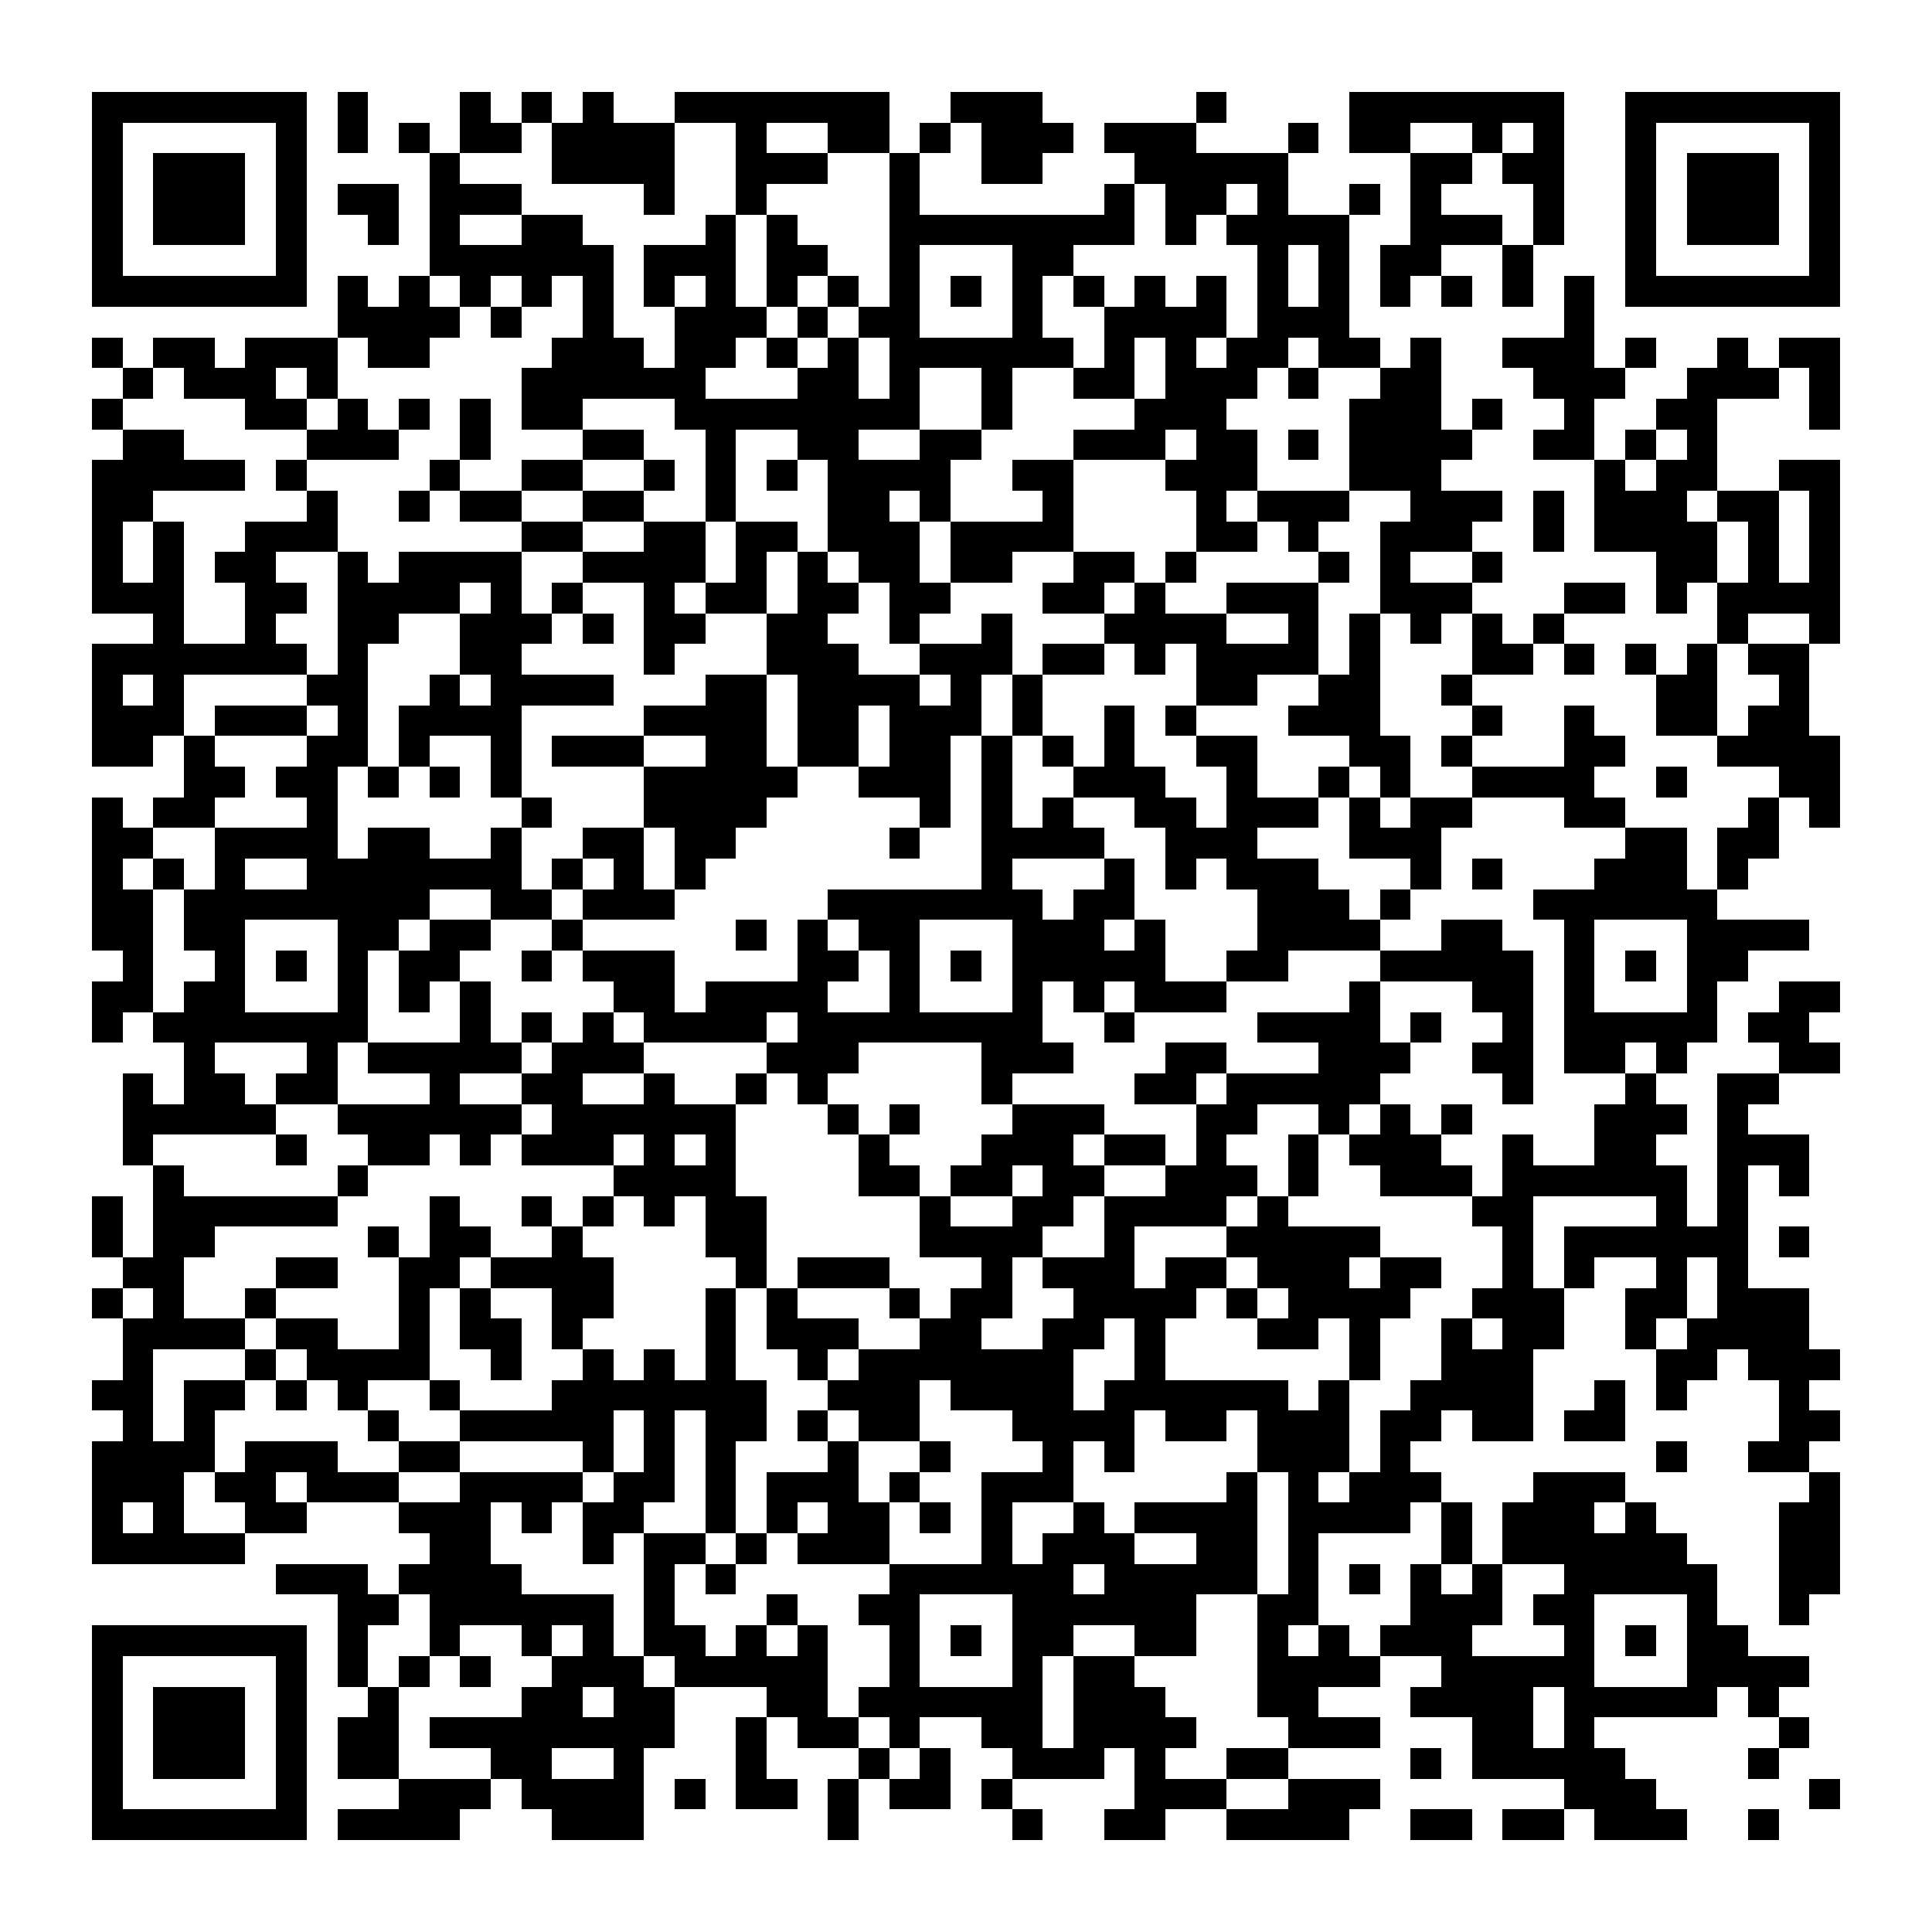 <?xml version="1.0" encoding="UTF-8"?><svg xmlns="http://www.w3.org/2000/svg" width="256" height="256" viewBox="0 0 63 63" shape-rendering="crispEdges"><rect x="0" y="0" width="63" height="63" fill="#ffffff" /><rect x="3" y="3" width="7" height="1" fill="#000000" /><rect x="11" y="3" width="1" height="1" fill="#000000" /><rect x="15" y="3" width="1" height="1" fill="#000000" /><rect x="17" y="3" width="1" height="1" fill="#000000" /><rect x="19" y="3" width="1" height="1" fill="#000000" /><rect x="22" y="3" width="7" height="1" fill="#000000" /><rect x="31" y="3" width="3" height="1" fill="#000000" /><rect x="39" y="3" width="1" height="1" fill="#000000" /><rect x="44" y="3" width="7" height="1" fill="#000000" /><rect x="53" y="3" width="7" height="1" fill="#000000" /><rect x="3" y="4" width="1" height="1" fill="#000000" /><rect x="9" y="4" width="1" height="1" fill="#000000" /><rect x="11" y="4" width="1" height="1" fill="#000000" /><rect x="13" y="4" width="1" height="1" fill="#000000" /><rect x="15" y="4" width="2" height="1" fill="#000000" /><rect x="18" y="4" width="4" height="1" fill="#000000" /><rect x="24" y="4" width="1" height="1" fill="#000000" /><rect x="27" y="4" width="2" height="1" fill="#000000" /><rect x="30" y="4" width="1" height="1" fill="#000000" /><rect x="32" y="4" width="3" height="1" fill="#000000" /><rect x="36" y="4" width="3" height="1" fill="#000000" /><rect x="42" y="4" width="1" height="1" fill="#000000" /><rect x="44" y="4" width="2" height="1" fill="#000000" /><rect x="48" y="4" width="1" height="1" fill="#000000" /><rect x="50" y="4" width="1" height="1" fill="#000000" /><rect x="53" y="4" width="1" height="1" fill="#000000" /><rect x="59" y="4" width="1" height="1" fill="#000000" /><rect x="3" y="5" width="1" height="1" fill="#000000" /><rect x="5" y="5" width="3" height="1" fill="#000000" /><rect x="9" y="5" width="1" height="1" fill="#000000" /><rect x="14" y="5" width="1" height="1" fill="#000000" /><rect x="18" y="5" width="4" height="1" fill="#000000" /><rect x="24" y="5" width="3" height="1" fill="#000000" /><rect x="29" y="5" width="1" height="1" fill="#000000" /><rect x="32" y="5" width="2" height="1" fill="#000000" /><rect x="37" y="5" width="5" height="1" fill="#000000" /><rect x="46" y="5" width="2" height="1" fill="#000000" /><rect x="49" y="5" width="2" height="1" fill="#000000" /><rect x="53" y="5" width="1" height="1" fill="#000000" /><rect x="55" y="5" width="3" height="1" fill="#000000" /><rect x="59" y="5" width="1" height="1" fill="#000000" /><rect x="3" y="6" width="1" height="1" fill="#000000" /><rect x="5" y="6" width="3" height="1" fill="#000000" /><rect x="9" y="6" width="1" height="1" fill="#000000" /><rect x="11" y="6" width="2" height="1" fill="#000000" /><rect x="14" y="6" width="3" height="1" fill="#000000" /><rect x="21" y="6" width="1" height="1" fill="#000000" /><rect x="24" y="6" width="1" height="1" fill="#000000" /><rect x="29" y="6" width="1" height="1" fill="#000000" /><rect x="36" y="6" width="1" height="1" fill="#000000" /><rect x="38" y="6" width="2" height="1" fill="#000000" /><rect x="41" y="6" width="1" height="1" fill="#000000" /><rect x="44" y="6" width="1" height="1" fill="#000000" /><rect x="46" y="6" width="1" height="1" fill="#000000" /><rect x="50" y="6" width="1" height="1" fill="#000000" /><rect x="53" y="6" width="1" height="1" fill="#000000" /><rect x="55" y="6" width="3" height="1" fill="#000000" /><rect x="59" y="6" width="1" height="1" fill="#000000" /><rect x="3" y="7" width="1" height="1" fill="#000000" /><rect x="5" y="7" width="3" height="1" fill="#000000" /><rect x="9" y="7" width="1" height="1" fill="#000000" /><rect x="12" y="7" width="1" height="1" fill="#000000" /><rect x="14" y="7" width="1" height="1" fill="#000000" /><rect x="17" y="7" width="2" height="1" fill="#000000" /><rect x="23" y="7" width="1" height="1" fill="#000000" /><rect x="25" y="7" width="1" height="1" fill="#000000" /><rect x="29" y="7" width="8" height="1" fill="#000000" /><rect x="38" y="7" width="1" height="1" fill="#000000" /><rect x="40" y="7" width="4" height="1" fill="#000000" /><rect x="46" y="7" width="3" height="1" fill="#000000" /><rect x="50" y="7" width="1" height="1" fill="#000000" /><rect x="53" y="7" width="1" height="1" fill="#000000" /><rect x="55" y="7" width="3" height="1" fill="#000000" /><rect x="59" y="7" width="1" height="1" fill="#000000" /><rect x="3" y="8" width="1" height="1" fill="#000000" /><rect x="9" y="8" width="1" height="1" fill="#000000" /><rect x="14" y="8" width="6" height="1" fill="#000000" /><rect x="21" y="8" width="3" height="1" fill="#000000" /><rect x="25" y="8" width="2" height="1" fill="#000000" /><rect x="29" y="8" width="1" height="1" fill="#000000" /><rect x="33" y="8" width="2" height="1" fill="#000000" /><rect x="41" y="8" width="1" height="1" fill="#000000" /><rect x="43" y="8" width="1" height="1" fill="#000000" /><rect x="45" y="8" width="2" height="1" fill="#000000" /><rect x="49" y="8" width="1" height="1" fill="#000000" /><rect x="53" y="8" width="1" height="1" fill="#000000" /><rect x="59" y="8" width="1" height="1" fill="#000000" /><rect x="3" y="9" width="7" height="1" fill="#000000" /><rect x="11" y="9" width="1" height="1" fill="#000000" /><rect x="13" y="9" width="1" height="1" fill="#000000" /><rect x="15" y="9" width="1" height="1" fill="#000000" /><rect x="17" y="9" width="1" height="1" fill="#000000" /><rect x="19" y="9" width="1" height="1" fill="#000000" /><rect x="21" y="9" width="1" height="1" fill="#000000" /><rect x="23" y="9" width="1" height="1" fill="#000000" /><rect x="25" y="9" width="1" height="1" fill="#000000" /><rect x="27" y="9" width="1" height="1" fill="#000000" /><rect x="29" y="9" width="1" height="1" fill="#000000" /><rect x="31" y="9" width="1" height="1" fill="#000000" /><rect x="33" y="9" width="1" height="1" fill="#000000" /><rect x="35" y="9" width="1" height="1" fill="#000000" /><rect x="37" y="9" width="1" height="1" fill="#000000" /><rect x="39" y="9" width="1" height="1" fill="#000000" /><rect x="41" y="9" width="1" height="1" fill="#000000" /><rect x="43" y="9" width="1" height="1" fill="#000000" /><rect x="45" y="9" width="1" height="1" fill="#000000" /><rect x="47" y="9" width="1" height="1" fill="#000000" /><rect x="49" y="9" width="1" height="1" fill="#000000" /><rect x="51" y="9" width="1" height="1" fill="#000000" /><rect x="53" y="9" width="7" height="1" fill="#000000" /><rect x="11" y="10" width="4" height="1" fill="#000000" /><rect x="16" y="10" width="1" height="1" fill="#000000" /><rect x="19" y="10" width="1" height="1" fill="#000000" /><rect x="22" y="10" width="3" height="1" fill="#000000" /><rect x="26" y="10" width="1" height="1" fill="#000000" /><rect x="28" y="10" width="2" height="1" fill="#000000" /><rect x="33" y="10" width="1" height="1" fill="#000000" /><rect x="36" y="10" width="4" height="1" fill="#000000" /><rect x="41" y="10" width="3" height="1" fill="#000000" /><rect x="51" y="10" width="1" height="1" fill="#000000" /><rect x="3" y="11" width="1" height="1" fill="#000000" /><rect x="5" y="11" width="2" height="1" fill="#000000" /><rect x="8" y="11" width="3" height="1" fill="#000000" /><rect x="12" y="11" width="2" height="1" fill="#000000" /><rect x="18" y="11" width="3" height="1" fill="#000000" /><rect x="22" y="11" width="2" height="1" fill="#000000" /><rect x="25" y="11" width="1" height="1" fill="#000000" /><rect x="27" y="11" width="1" height="1" fill="#000000" /><rect x="29" y="11" width="6" height="1" fill="#000000" /><rect x="36" y="11" width="1" height="1" fill="#000000" /><rect x="38" y="11" width="1" height="1" fill="#000000" /><rect x="40" y="11" width="2" height="1" fill="#000000" /><rect x="43" y="11" width="2" height="1" fill="#000000" /><rect x="46" y="11" width="1" height="1" fill="#000000" /><rect x="49" y="11" width="3" height="1" fill="#000000" /><rect x="53" y="11" width="1" height="1" fill="#000000" /><rect x="56" y="11" width="1" height="1" fill="#000000" /><rect x="58" y="11" width="2" height="1" fill="#000000" /><rect x="4" y="12" width="1" height="1" fill="#000000" /><rect x="6" y="12" width="3" height="1" fill="#000000" /><rect x="10" y="12" width="1" height="1" fill="#000000" /><rect x="17" y="12" width="6" height="1" fill="#000000" /><rect x="26" y="12" width="2" height="1" fill="#000000" /><rect x="29" y="12" width="1" height="1" fill="#000000" /><rect x="32" y="12" width="1" height="1" fill="#000000" /><rect x="35" y="12" width="2" height="1" fill="#000000" /><rect x="38" y="12" width="3" height="1" fill="#000000" /><rect x="42" y="12" width="1" height="1" fill="#000000" /><rect x="45" y="12" width="2" height="1" fill="#000000" /><rect x="50" y="12" width="3" height="1" fill="#000000" /><rect x="55" y="12" width="3" height="1" fill="#000000" /><rect x="59" y="12" width="1" height="1" fill="#000000" /><rect x="3" y="13" width="1" height="1" fill="#000000" /><rect x="8" y="13" width="2" height="1" fill="#000000" /><rect x="11" y="13" width="1" height="1" fill="#000000" /><rect x="13" y="13" width="1" height="1" fill="#000000" /><rect x="15" y="13" width="1" height="1" fill="#000000" /><rect x="17" y="13" width="2" height="1" fill="#000000" /><rect x="22" y="13" width="8" height="1" fill="#000000" /><rect x="32" y="13" width="1" height="1" fill="#000000" /><rect x="37" y="13" width="3" height="1" fill="#000000" /><rect x="44" y="13" width="3" height="1" fill="#000000" /><rect x="48" y="13" width="1" height="1" fill="#000000" /><rect x="51" y="13" width="1" height="1" fill="#000000" /><rect x="54" y="13" width="2" height="1" fill="#000000" /><rect x="59" y="13" width="1" height="1" fill="#000000" /><rect x="4" y="14" width="2" height="1" fill="#000000" /><rect x="10" y="14" width="3" height="1" fill="#000000" /><rect x="15" y="14" width="1" height="1" fill="#000000" /><rect x="19" y="14" width="2" height="1" fill="#000000" /><rect x="23" y="14" width="1" height="1" fill="#000000" /><rect x="26" y="14" width="2" height="1" fill="#000000" /><rect x="30" y="14" width="2" height="1" fill="#000000" /><rect x="35" y="14" width="3" height="1" fill="#000000" /><rect x="39" y="14" width="2" height="1" fill="#000000" /><rect x="42" y="14" width="1" height="1" fill="#000000" /><rect x="44" y="14" width="4" height="1" fill="#000000" /><rect x="50" y="14" width="2" height="1" fill="#000000" /><rect x="53" y="14" width="1" height="1" fill="#000000" /><rect x="55" y="14" width="1" height="1" fill="#000000" /><rect x="3" y="15" width="5" height="1" fill="#000000" /><rect x="9" y="15" width="1" height="1" fill="#000000" /><rect x="14" y="15" width="1" height="1" fill="#000000" /><rect x="17" y="15" width="2" height="1" fill="#000000" /><rect x="21" y="15" width="1" height="1" fill="#000000" /><rect x="23" y="15" width="1" height="1" fill="#000000" /><rect x="25" y="15" width="1" height="1" fill="#000000" /><rect x="27" y="15" width="4" height="1" fill="#000000" /><rect x="33" y="15" width="2" height="1" fill="#000000" /><rect x="38" y="15" width="3" height="1" fill="#000000" /><rect x="44" y="15" width="3" height="1" fill="#000000" /><rect x="52" y="15" width="1" height="1" fill="#000000" /><rect x="54" y="15" width="2" height="1" fill="#000000" /><rect x="58" y="15" width="2" height="1" fill="#000000" /><rect x="3" y="16" width="2" height="1" fill="#000000" /><rect x="10" y="16" width="1" height="1" fill="#000000" /><rect x="13" y="16" width="1" height="1" fill="#000000" /><rect x="15" y="16" width="2" height="1" fill="#000000" /><rect x="19" y="16" width="2" height="1" fill="#000000" /><rect x="23" y="16" width="1" height="1" fill="#000000" /><rect x="27" y="16" width="2" height="1" fill="#000000" /><rect x="30" y="16" width="1" height="1" fill="#000000" /><rect x="34" y="16" width="1" height="1" fill="#000000" /><rect x="39" y="16" width="1" height="1" fill="#000000" /><rect x="41" y="16" width="3" height="1" fill="#000000" /><rect x="46" y="16" width="3" height="1" fill="#000000" /><rect x="50" y="16" width="1" height="1" fill="#000000" /><rect x="52" y="16" width="3" height="1" fill="#000000" /><rect x="56" y="16" width="2" height="1" fill="#000000" /><rect x="59" y="16" width="1" height="1" fill="#000000" /><rect x="3" y="17" width="1" height="1" fill="#000000" /><rect x="5" y="17" width="1" height="1" fill="#000000" /><rect x="8" y="17" width="3" height="1" fill="#000000" /><rect x="17" y="17" width="2" height="1" fill="#000000" /><rect x="21" y="17" width="2" height="1" fill="#000000" /><rect x="24" y="17" width="2" height="1" fill="#000000" /><rect x="27" y="17" width="3" height="1" fill="#000000" /><rect x="31" y="17" width="4" height="1" fill="#000000" /><rect x="39" y="17" width="2" height="1" fill="#000000" /><rect x="42" y="17" width="1" height="1" fill="#000000" /><rect x="45" y="17" width="3" height="1" fill="#000000" /><rect x="50" y="17" width="1" height="1" fill="#000000" /><rect x="52" y="17" width="4" height="1" fill="#000000" /><rect x="57" y="17" width="1" height="1" fill="#000000" /><rect x="59" y="17" width="1" height="1" fill="#000000" /><rect x="3" y="18" width="1" height="1" fill="#000000" /><rect x="5" y="18" width="1" height="1" fill="#000000" /><rect x="7" y="18" width="2" height="1" fill="#000000" /><rect x="11" y="18" width="1" height="1" fill="#000000" /><rect x="13" y="18" width="4" height="1" fill="#000000" /><rect x="19" y="18" width="4" height="1" fill="#000000" /><rect x="24" y="18" width="1" height="1" fill="#000000" /><rect x="26" y="18" width="1" height="1" fill="#000000" /><rect x="28" y="18" width="2" height="1" fill="#000000" /><rect x="31" y="18" width="2" height="1" fill="#000000" /><rect x="35" y="18" width="2" height="1" fill="#000000" /><rect x="38" y="18" width="1" height="1" fill="#000000" /><rect x="43" y="18" width="1" height="1" fill="#000000" /><rect x="45" y="18" width="1" height="1" fill="#000000" /><rect x="48" y="18" width="1" height="1" fill="#000000" /><rect x="54" y="18" width="2" height="1" fill="#000000" /><rect x="57" y="18" width="1" height="1" fill="#000000" /><rect x="59" y="18" width="1" height="1" fill="#000000" /><rect x="3" y="19" width="3" height="1" fill="#000000" /><rect x="8" y="19" width="2" height="1" fill="#000000" /><rect x="11" y="19" width="4" height="1" fill="#000000" /><rect x="16" y="19" width="1" height="1" fill="#000000" /><rect x="18" y="19" width="1" height="1" fill="#000000" /><rect x="21" y="19" width="1" height="1" fill="#000000" /><rect x="23" y="19" width="2" height="1" fill="#000000" /><rect x="26" y="19" width="2" height="1" fill="#000000" /><rect x="29" y="19" width="2" height="1" fill="#000000" /><rect x="34" y="19" width="2" height="1" fill="#000000" /><rect x="37" y="19" width="1" height="1" fill="#000000" /><rect x="40" y="19" width="3" height="1" fill="#000000" /><rect x="45" y="19" width="3" height="1" fill="#000000" /><rect x="51" y="19" width="2" height="1" fill="#000000" /><rect x="54" y="19" width="1" height="1" fill="#000000" /><rect x="56" y="19" width="4" height="1" fill="#000000" /><rect x="5" y="20" width="1" height="1" fill="#000000" /><rect x="8" y="20" width="1" height="1" fill="#000000" /><rect x="11" y="20" width="2" height="1" fill="#000000" /><rect x="15" y="20" width="3" height="1" fill="#000000" /><rect x="19" y="20" width="1" height="1" fill="#000000" /><rect x="21" y="20" width="2" height="1" fill="#000000" /><rect x="25" y="20" width="2" height="1" fill="#000000" /><rect x="29" y="20" width="1" height="1" fill="#000000" /><rect x="32" y="20" width="1" height="1" fill="#000000" /><rect x="36" y="20" width="4" height="1" fill="#000000" /><rect x="42" y="20" width="1" height="1" fill="#000000" /><rect x="44" y="20" width="1" height="1" fill="#000000" /><rect x="46" y="20" width="1" height="1" fill="#000000" /><rect x="48" y="20" width="1" height="1" fill="#000000" /><rect x="50" y="20" width="1" height="1" fill="#000000" /><rect x="56" y="20" width="1" height="1" fill="#000000" /><rect x="59" y="20" width="1" height="1" fill="#000000" /><rect x="3" y="21" width="7" height="1" fill="#000000" /><rect x="11" y="21" width="1" height="1" fill="#000000" /><rect x="15" y="21" width="2" height="1" fill="#000000" /><rect x="21" y="21" width="1" height="1" fill="#000000" /><rect x="25" y="21" width="3" height="1" fill="#000000" /><rect x="30" y="21" width="3" height="1" fill="#000000" /><rect x="34" y="21" width="2" height="1" fill="#000000" /><rect x="37" y="21" width="1" height="1" fill="#000000" /><rect x="39" y="21" width="4" height="1" fill="#000000" /><rect x="44" y="21" width="1" height="1" fill="#000000" /><rect x="48" y="21" width="2" height="1" fill="#000000" /><rect x="51" y="21" width="1" height="1" fill="#000000" /><rect x="53" y="21" width="1" height="1" fill="#000000" /><rect x="55" y="21" width="1" height="1" fill="#000000" /><rect x="57" y="21" width="2" height="1" fill="#000000" /><rect x="3" y="22" width="1" height="1" fill="#000000" /><rect x="5" y="22" width="1" height="1" fill="#000000" /><rect x="10" y="22" width="2" height="1" fill="#000000" /><rect x="14" y="22" width="1" height="1" fill="#000000" /><rect x="16" y="22" width="4" height="1" fill="#000000" /><rect x="23" y="22" width="2" height="1" fill="#000000" /><rect x="26" y="22" width="4" height="1" fill="#000000" /><rect x="31" y="22" width="1" height="1" fill="#000000" /><rect x="33" y="22" width="1" height="1" fill="#000000" /><rect x="39" y="22" width="2" height="1" fill="#000000" /><rect x="43" y="22" width="2" height="1" fill="#000000" /><rect x="47" y="22" width="1" height="1" fill="#000000" /><rect x="54" y="22" width="2" height="1" fill="#000000" /><rect x="58" y="22" width="1" height="1" fill="#000000" /><rect x="3" y="23" width="3" height="1" fill="#000000" /><rect x="7" y="23" width="3" height="1" fill="#000000" /><rect x="11" y="23" width="1" height="1" fill="#000000" /><rect x="13" y="23" width="4" height="1" fill="#000000" /><rect x="21" y="23" width="4" height="1" fill="#000000" /><rect x="26" y="23" width="2" height="1" fill="#000000" /><rect x="29" y="23" width="3" height="1" fill="#000000" /><rect x="33" y="23" width="1" height="1" fill="#000000" /><rect x="36" y="23" width="1" height="1" fill="#000000" /><rect x="38" y="23" width="1" height="1" fill="#000000" /><rect x="42" y="23" width="3" height="1" fill="#000000" /><rect x="48" y="23" width="1" height="1" fill="#000000" /><rect x="51" y="23" width="1" height="1" fill="#000000" /><rect x="54" y="23" width="2" height="1" fill="#000000" /><rect x="57" y="23" width="2" height="1" fill="#000000" /><rect x="3" y="24" width="2" height="1" fill="#000000" /><rect x="6" y="24" width="1" height="1" fill="#000000" /><rect x="10" y="24" width="2" height="1" fill="#000000" /><rect x="13" y="24" width="1" height="1" fill="#000000" /><rect x="16" y="24" width="1" height="1" fill="#000000" /><rect x="18" y="24" width="3" height="1" fill="#000000" /><rect x="23" y="24" width="2" height="1" fill="#000000" /><rect x="26" y="24" width="2" height="1" fill="#000000" /><rect x="29" y="24" width="2" height="1" fill="#000000" /><rect x="32" y="24" width="1" height="1" fill="#000000" /><rect x="34" y="24" width="1" height="1" fill="#000000" /><rect x="36" y="24" width="1" height="1" fill="#000000" /><rect x="39" y="24" width="2" height="1" fill="#000000" /><rect x="44" y="24" width="2" height="1" fill="#000000" /><rect x="47" y="24" width="1" height="1" fill="#000000" /><rect x="51" y="24" width="2" height="1" fill="#000000" /><rect x="56" y="24" width="4" height="1" fill="#000000" /><rect x="6" y="25" width="2" height="1" fill="#000000" /><rect x="9" y="25" width="2" height="1" fill="#000000" /><rect x="12" y="25" width="1" height="1" fill="#000000" /><rect x="14" y="25" width="1" height="1" fill="#000000" /><rect x="16" y="25" width="1" height="1" fill="#000000" /><rect x="21" y="25" width="5" height="1" fill="#000000" /><rect x="28" y="25" width="3" height="1" fill="#000000" /><rect x="32" y="25" width="1" height="1" fill="#000000" /><rect x="35" y="25" width="3" height="1" fill="#000000" /><rect x="40" y="25" width="1" height="1" fill="#000000" /><rect x="43" y="25" width="1" height="1" fill="#000000" /><rect x="45" y="25" width="1" height="1" fill="#000000" /><rect x="48" y="25" width="4" height="1" fill="#000000" /><rect x="54" y="25" width="1" height="1" fill="#000000" /><rect x="58" y="25" width="2" height="1" fill="#000000" /><rect x="3" y="26" width="1" height="1" fill="#000000" /><rect x="5" y="26" width="2" height="1" fill="#000000" /><rect x="10" y="26" width="1" height="1" fill="#000000" /><rect x="17" y="26" width="1" height="1" fill="#000000" /><rect x="21" y="26" width="4" height="1" fill="#000000" /><rect x="30" y="26" width="1" height="1" fill="#000000" /><rect x="32" y="26" width="1" height="1" fill="#000000" /><rect x="34" y="26" width="1" height="1" fill="#000000" /><rect x="37" y="26" width="2" height="1" fill="#000000" /><rect x="40" y="26" width="3" height="1" fill="#000000" /><rect x="44" y="26" width="1" height="1" fill="#000000" /><rect x="46" y="26" width="2" height="1" fill="#000000" /><rect x="51" y="26" width="2" height="1" fill="#000000" /><rect x="57" y="26" width="1" height="1" fill="#000000" /><rect x="59" y="26" width="1" height="1" fill="#000000" /><rect x="3" y="27" width="2" height="1" fill="#000000" /><rect x="7" y="27" width="4" height="1" fill="#000000" /><rect x="12" y="27" width="2" height="1" fill="#000000" /><rect x="16" y="27" width="1" height="1" fill="#000000" /><rect x="19" y="27" width="2" height="1" fill="#000000" /><rect x="22" y="27" width="2" height="1" fill="#000000" /><rect x="29" y="27" width="1" height="1" fill="#000000" /><rect x="32" y="27" width="4" height="1" fill="#000000" /><rect x="38" y="27" width="3" height="1" fill="#000000" /><rect x="44" y="27" width="3" height="1" fill="#000000" /><rect x="53" y="27" width="2" height="1" fill="#000000" /><rect x="56" y="27" width="2" height="1" fill="#000000" /><rect x="3" y="28" width="1" height="1" fill="#000000" /><rect x="5" y="28" width="1" height="1" fill="#000000" /><rect x="7" y="28" width="1" height="1" fill="#000000" /><rect x="10" y="28" width="7" height="1" fill="#000000" /><rect x="18" y="28" width="1" height="1" fill="#000000" /><rect x="20" y="28" width="1" height="1" fill="#000000" /><rect x="22" y="28" width="1" height="1" fill="#000000" /><rect x="32" y="28" width="1" height="1" fill="#000000" /><rect x="36" y="28" width="1" height="1" fill="#000000" /><rect x="38" y="28" width="1" height="1" fill="#000000" /><rect x="40" y="28" width="3" height="1" fill="#000000" /><rect x="46" y="28" width="1" height="1" fill="#000000" /><rect x="48" y="28" width="1" height="1" fill="#000000" /><rect x="52" y="28" width="3" height="1" fill="#000000" /><rect x="56" y="28" width="1" height="1" fill="#000000" /><rect x="3" y="29" width="2" height="1" fill="#000000" /><rect x="6" y="29" width="8" height="1" fill="#000000" /><rect x="16" y="29" width="2" height="1" fill="#000000" /><rect x="19" y="29" width="3" height="1" fill="#000000" /><rect x="27" y="29" width="7" height="1" fill="#000000" /><rect x="35" y="29" width="2" height="1" fill="#000000" /><rect x="41" y="29" width="3" height="1" fill="#000000" /><rect x="45" y="29" width="1" height="1" fill="#000000" /><rect x="50" y="29" width="6" height="1" fill="#000000" /><rect x="3" y="30" width="2" height="1" fill="#000000" /><rect x="6" y="30" width="2" height="1" fill="#000000" /><rect x="11" y="30" width="2" height="1" fill="#000000" /><rect x="14" y="30" width="2" height="1" fill="#000000" /><rect x="18" y="30" width="1" height="1" fill="#000000" /><rect x="24" y="30" width="1" height="1" fill="#000000" /><rect x="26" y="30" width="1" height="1" fill="#000000" /><rect x="28" y="30" width="2" height="1" fill="#000000" /><rect x="33" y="30" width="3" height="1" fill="#000000" /><rect x="37" y="30" width="1" height="1" fill="#000000" /><rect x="41" y="30" width="4" height="1" fill="#000000" /><rect x="47" y="30" width="2" height="1" fill="#000000" /><rect x="51" y="30" width="1" height="1" fill="#000000" /><rect x="55" y="30" width="4" height="1" fill="#000000" /><rect x="4" y="31" width="1" height="1" fill="#000000" /><rect x="7" y="31" width="1" height="1" fill="#000000" /><rect x="9" y="31" width="1" height="1" fill="#000000" /><rect x="11" y="31" width="1" height="1" fill="#000000" /><rect x="13" y="31" width="2" height="1" fill="#000000" /><rect x="17" y="31" width="1" height="1" fill="#000000" /><rect x="19" y="31" width="3" height="1" fill="#000000" /><rect x="26" y="31" width="2" height="1" fill="#000000" /><rect x="29" y="31" width="1" height="1" fill="#000000" /><rect x="31" y="31" width="1" height="1" fill="#000000" /><rect x="33" y="31" width="5" height="1" fill="#000000" /><rect x="40" y="31" width="2" height="1" fill="#000000" /><rect x="45" y="31" width="5" height="1" fill="#000000" /><rect x="51" y="31" width="1" height="1" fill="#000000" /><rect x="53" y="31" width="1" height="1" fill="#000000" /><rect x="55" y="31" width="2" height="1" fill="#000000" /><rect x="3" y="32" width="2" height="1" fill="#000000" /><rect x="6" y="32" width="2" height="1" fill="#000000" /><rect x="11" y="32" width="1" height="1" fill="#000000" /><rect x="13" y="32" width="1" height="1" fill="#000000" /><rect x="15" y="32" width="1" height="1" fill="#000000" /><rect x="20" y="32" width="2" height="1" fill="#000000" /><rect x="23" y="32" width="4" height="1" fill="#000000" /><rect x="29" y="32" width="1" height="1" fill="#000000" /><rect x="33" y="32" width="1" height="1" fill="#000000" /><rect x="35" y="32" width="1" height="1" fill="#000000" /><rect x="37" y="32" width="3" height="1" fill="#000000" /><rect x="44" y="32" width="1" height="1" fill="#000000" /><rect x="48" y="32" width="2" height="1" fill="#000000" /><rect x="51" y="32" width="1" height="1" fill="#000000" /><rect x="55" y="32" width="1" height="1" fill="#000000" /><rect x="58" y="32" width="2" height="1" fill="#000000" /><rect x="3" y="33" width="1" height="1" fill="#000000" /><rect x="5" y="33" width="7" height="1" fill="#000000" /><rect x="15" y="33" width="1" height="1" fill="#000000" /><rect x="17" y="33" width="1" height="1" fill="#000000" /><rect x="19" y="33" width="1" height="1" fill="#000000" /><rect x="21" y="33" width="4" height="1" fill="#000000" /><rect x="26" y="33" width="8" height="1" fill="#000000" /><rect x="36" y="33" width="1" height="1" fill="#000000" /><rect x="41" y="33" width="4" height="1" fill="#000000" /><rect x="46" y="33" width="1" height="1" fill="#000000" /><rect x="49" y="33" width="1" height="1" fill="#000000" /><rect x="51" y="33" width="5" height="1" fill="#000000" /><rect x="57" y="33" width="2" height="1" fill="#000000" /><rect x="6" y="34" width="1" height="1" fill="#000000" /><rect x="10" y="34" width="1" height="1" fill="#000000" /><rect x="12" y="34" width="5" height="1" fill="#000000" /><rect x="18" y="34" width="3" height="1" fill="#000000" /><rect x="25" y="34" width="3" height="1" fill="#000000" /><rect x="32" y="34" width="3" height="1" fill="#000000" /><rect x="38" y="34" width="2" height="1" fill="#000000" /><rect x="43" y="34" width="3" height="1" fill="#000000" /><rect x="48" y="34" width="2" height="1" fill="#000000" /><rect x="51" y="34" width="2" height="1" fill="#000000" /><rect x="54" y="34" width="1" height="1" fill="#000000" /><rect x="58" y="34" width="2" height="1" fill="#000000" /><rect x="4" y="35" width="1" height="1" fill="#000000" /><rect x="6" y="35" width="2" height="1" fill="#000000" /><rect x="9" y="35" width="2" height="1" fill="#000000" /><rect x="14" y="35" width="1" height="1" fill="#000000" /><rect x="17" y="35" width="2" height="1" fill="#000000" /><rect x="21" y="35" width="1" height="1" fill="#000000" /><rect x="24" y="35" width="1" height="1" fill="#000000" /><rect x="26" y="35" width="1" height="1" fill="#000000" /><rect x="32" y="35" width="1" height="1" fill="#000000" /><rect x="37" y="35" width="2" height="1" fill="#000000" /><rect x="40" y="35" width="5" height="1" fill="#000000" /><rect x="49" y="35" width="1" height="1" fill="#000000" /><rect x="53" y="35" width="1" height="1" fill="#000000" /><rect x="56" y="35" width="2" height="1" fill="#000000" /><rect x="4" y="36" width="5" height="1" fill="#000000" /><rect x="11" y="36" width="6" height="1" fill="#000000" /><rect x="18" y="36" width="6" height="1" fill="#000000" /><rect x="27" y="36" width="1" height="1" fill="#000000" /><rect x="29" y="36" width="1" height="1" fill="#000000" /><rect x="33" y="36" width="3" height="1" fill="#000000" /><rect x="39" y="36" width="2" height="1" fill="#000000" /><rect x="43" y="36" width="1" height="1" fill="#000000" /><rect x="45" y="36" width="1" height="1" fill="#000000" /><rect x="47" y="36" width="1" height="1" fill="#000000" /><rect x="52" y="36" width="3" height="1" fill="#000000" /><rect x="56" y="36" width="1" height="1" fill="#000000" /><rect x="4" y="37" width="1" height="1" fill="#000000" /><rect x="9" y="37" width="1" height="1" fill="#000000" /><rect x="12" y="37" width="2" height="1" fill="#000000" /><rect x="15" y="37" width="1" height="1" fill="#000000" /><rect x="17" y="37" width="3" height="1" fill="#000000" /><rect x="21" y="37" width="1" height="1" fill="#000000" /><rect x="23" y="37" width="1" height="1" fill="#000000" /><rect x="28" y="37" width="1" height="1" fill="#000000" /><rect x="32" y="37" width="3" height="1" fill="#000000" /><rect x="36" y="37" width="2" height="1" fill="#000000" /><rect x="39" y="37" width="1" height="1" fill="#000000" /><rect x="42" y="37" width="1" height="1" fill="#000000" /><rect x="44" y="37" width="3" height="1" fill="#000000" /><rect x="49" y="37" width="1" height="1" fill="#000000" /><rect x="52" y="37" width="2" height="1" fill="#000000" /><rect x="56" y="37" width="3" height="1" fill="#000000" /><rect x="5" y="38" width="1" height="1" fill="#000000" /><rect x="11" y="38" width="1" height="1" fill="#000000" /><rect x="20" y="38" width="4" height="1" fill="#000000" /><rect x="28" y="38" width="2" height="1" fill="#000000" /><rect x="31" y="38" width="2" height="1" fill="#000000" /><rect x="34" y="38" width="2" height="1" fill="#000000" /><rect x="38" y="38" width="3" height="1" fill="#000000" /><rect x="42" y="38" width="1" height="1" fill="#000000" /><rect x="45" y="38" width="3" height="1" fill="#000000" /><rect x="49" y="38" width="6" height="1" fill="#000000" /><rect x="56" y="38" width="1" height="1" fill="#000000" /><rect x="58" y="38" width="1" height="1" fill="#000000" /><rect x="3" y="39" width="1" height="1" fill="#000000" /><rect x="5" y="39" width="6" height="1" fill="#000000" /><rect x="14" y="39" width="1" height="1" fill="#000000" /><rect x="17" y="39" width="1" height="1" fill="#000000" /><rect x="19" y="39" width="1" height="1" fill="#000000" /><rect x="21" y="39" width="1" height="1" fill="#000000" /><rect x="23" y="39" width="2" height="1" fill="#000000" /><rect x="30" y="39" width="1" height="1" fill="#000000" /><rect x="33" y="39" width="2" height="1" fill="#000000" /><rect x="36" y="39" width="4" height="1" fill="#000000" /><rect x="41" y="39" width="1" height="1" fill="#000000" /><rect x="48" y="39" width="2" height="1" fill="#000000" /><rect x="54" y="39" width="1" height="1" fill="#000000" /><rect x="56" y="39" width="1" height="1" fill="#000000" /><rect x="3" y="40" width="1" height="1" fill="#000000" /><rect x="5" y="40" width="2" height="1" fill="#000000" /><rect x="12" y="40" width="1" height="1" fill="#000000" /><rect x="14" y="40" width="2" height="1" fill="#000000" /><rect x="18" y="40" width="1" height="1" fill="#000000" /><rect x="23" y="40" width="2" height="1" fill="#000000" /><rect x="30" y="40" width="4" height="1" fill="#000000" /><rect x="36" y="40" width="1" height="1" fill="#000000" /><rect x="40" y="40" width="5" height="1" fill="#000000" /><rect x="49" y="40" width="1" height="1" fill="#000000" /><rect x="51" y="40" width="6" height="1" fill="#000000" /><rect x="58" y="40" width="1" height="1" fill="#000000" /><rect x="4" y="41" width="2" height="1" fill="#000000" /><rect x="9" y="41" width="2" height="1" fill="#000000" /><rect x="13" y="41" width="2" height="1" fill="#000000" /><rect x="16" y="41" width="4" height="1" fill="#000000" /><rect x="24" y="41" width="1" height="1" fill="#000000" /><rect x="26" y="41" width="3" height="1" fill="#000000" /><rect x="32" y="41" width="1" height="1" fill="#000000" /><rect x="34" y="41" width="3" height="1" fill="#000000" /><rect x="38" y="41" width="2" height="1" fill="#000000" /><rect x="41" y="41" width="3" height="1" fill="#000000" /><rect x="45" y="41" width="2" height="1" fill="#000000" /><rect x="49" y="41" width="1" height="1" fill="#000000" /><rect x="51" y="41" width="1" height="1" fill="#000000" /><rect x="54" y="41" width="1" height="1" fill="#000000" /><rect x="56" y="41" width="1" height="1" fill="#000000" /><rect x="3" y="42" width="1" height="1" fill="#000000" /><rect x="5" y="42" width="1" height="1" fill="#000000" /><rect x="8" y="42" width="1" height="1" fill="#000000" /><rect x="13" y="42" width="1" height="1" fill="#000000" /><rect x="15" y="42" width="1" height="1" fill="#000000" /><rect x="18" y="42" width="2" height="1" fill="#000000" /><rect x="23" y="42" width="1" height="1" fill="#000000" /><rect x="25" y="42" width="1" height="1" fill="#000000" /><rect x="29" y="42" width="1" height="1" fill="#000000" /><rect x="31" y="42" width="2" height="1" fill="#000000" /><rect x="35" y="42" width="4" height="1" fill="#000000" /><rect x="40" y="42" width="1" height="1" fill="#000000" /><rect x="42" y="42" width="4" height="1" fill="#000000" /><rect x="48" y="42" width="3" height="1" fill="#000000" /><rect x="53" y="42" width="2" height="1" fill="#000000" /><rect x="56" y="42" width="3" height="1" fill="#000000" /><rect x="4" y="43" width="4" height="1" fill="#000000" /><rect x="9" y="43" width="2" height="1" fill="#000000" /><rect x="13" y="43" width="1" height="1" fill="#000000" /><rect x="15" y="43" width="2" height="1" fill="#000000" /><rect x="18" y="43" width="1" height="1" fill="#000000" /><rect x="23" y="43" width="1" height="1" fill="#000000" /><rect x="25" y="43" width="3" height="1" fill="#000000" /><rect x="30" y="43" width="2" height="1" fill="#000000" /><rect x="34" y="43" width="2" height="1" fill="#000000" /><rect x="37" y="43" width="1" height="1" fill="#000000" /><rect x="41" y="43" width="2" height="1" fill="#000000" /><rect x="44" y="43" width="1" height="1" fill="#000000" /><rect x="47" y="43" width="1" height="1" fill="#000000" /><rect x="49" y="43" width="2" height="1" fill="#000000" /><rect x="53" y="43" width="1" height="1" fill="#000000" /><rect x="55" y="43" width="4" height="1" fill="#000000" /><rect x="4" y="44" width="1" height="1" fill="#000000" /><rect x="8" y="44" width="1" height="1" fill="#000000" /><rect x="10" y="44" width="4" height="1" fill="#000000" /><rect x="16" y="44" width="1" height="1" fill="#000000" /><rect x="19" y="44" width="1" height="1" fill="#000000" /><rect x="21" y="44" width="1" height="1" fill="#000000" /><rect x="23" y="44" width="1" height="1" fill="#000000" /><rect x="26" y="44" width="1" height="1" fill="#000000" /><rect x="28" y="44" width="7" height="1" fill="#000000" /><rect x="37" y="44" width="1" height="1" fill="#000000" /><rect x="44" y="44" width="1" height="1" fill="#000000" /><rect x="47" y="44" width="3" height="1" fill="#000000" /><rect x="54" y="44" width="2" height="1" fill="#000000" /><rect x="57" y="44" width="3" height="1" fill="#000000" /><rect x="3" y="45" width="2" height="1" fill="#000000" /><rect x="6" y="45" width="2" height="1" fill="#000000" /><rect x="9" y="45" width="1" height="1" fill="#000000" /><rect x="11" y="45" width="1" height="1" fill="#000000" /><rect x="14" y="45" width="1" height="1" fill="#000000" /><rect x="18" y="45" width="7" height="1" fill="#000000" /><rect x="27" y="45" width="3" height="1" fill="#000000" /><rect x="31" y="45" width="4" height="1" fill="#000000" /><rect x="36" y="45" width="6" height="1" fill="#000000" /><rect x="43" y="45" width="1" height="1" fill="#000000" /><rect x="46" y="45" width="4" height="1" fill="#000000" /><rect x="52" y="45" width="1" height="1" fill="#000000" /><rect x="54" y="45" width="1" height="1" fill="#000000" /><rect x="58" y="45" width="1" height="1" fill="#000000" /><rect x="4" y="46" width="1" height="1" fill="#000000" /><rect x="6" y="46" width="1" height="1" fill="#000000" /><rect x="12" y="46" width="1" height="1" fill="#000000" /><rect x="15" y="46" width="5" height="1" fill="#000000" /><rect x="21" y="46" width="1" height="1" fill="#000000" /><rect x="23" y="46" width="2" height="1" fill="#000000" /><rect x="26" y="46" width="1" height="1" fill="#000000" /><rect x="28" y="46" width="2" height="1" fill="#000000" /><rect x="33" y="46" width="4" height="1" fill="#000000" /><rect x="38" y="46" width="2" height="1" fill="#000000" /><rect x="41" y="46" width="3" height="1" fill="#000000" /><rect x="45" y="46" width="2" height="1" fill="#000000" /><rect x="48" y="46" width="2" height="1" fill="#000000" /><rect x="51" y="46" width="2" height="1" fill="#000000" /><rect x="58" y="46" width="2" height="1" fill="#000000" /><rect x="3" y="47" width="4" height="1" fill="#000000" /><rect x="8" y="47" width="3" height="1" fill="#000000" /><rect x="13" y="47" width="2" height="1" fill="#000000" /><rect x="19" y="47" width="1" height="1" fill="#000000" /><rect x="21" y="47" width="1" height="1" fill="#000000" /><rect x="23" y="47" width="1" height="1" fill="#000000" /><rect x="27" y="47" width="1" height="1" fill="#000000" /><rect x="30" y="47" width="1" height="1" fill="#000000" /><rect x="34" y="47" width="1" height="1" fill="#000000" /><rect x="36" y="47" width="1" height="1" fill="#000000" /><rect x="41" y="47" width="3" height="1" fill="#000000" /><rect x="45" y="47" width="1" height="1" fill="#000000" /><rect x="54" y="47" width="1" height="1" fill="#000000" /><rect x="57" y="47" width="2" height="1" fill="#000000" /><rect x="3" y="48" width="3" height="1" fill="#000000" /><rect x="7" y="48" width="2" height="1" fill="#000000" /><rect x="10" y="48" width="3" height="1" fill="#000000" /><rect x="15" y="48" width="4" height="1" fill="#000000" /><rect x="20" y="48" width="2" height="1" fill="#000000" /><rect x="23" y="48" width="1" height="1" fill="#000000" /><rect x="25" y="48" width="3" height="1" fill="#000000" /><rect x="29" y="48" width="1" height="1" fill="#000000" /><rect x="32" y="48" width="3" height="1" fill="#000000" /><rect x="40" y="48" width="1" height="1" fill="#000000" /><rect x="42" y="48" width="1" height="1" fill="#000000" /><rect x="44" y="48" width="3" height="1" fill="#000000" /><rect x="50" y="48" width="3" height="1" fill="#000000" /><rect x="59" y="48" width="1" height="1" fill="#000000" /><rect x="3" y="49" width="1" height="1" fill="#000000" /><rect x="5" y="49" width="1" height="1" fill="#000000" /><rect x="8" y="49" width="2" height="1" fill="#000000" /><rect x="13" y="49" width="3" height="1" fill="#000000" /><rect x="17" y="49" width="1" height="1" fill="#000000" /><rect x="19" y="49" width="2" height="1" fill="#000000" /><rect x="23" y="49" width="1" height="1" fill="#000000" /><rect x="25" y="49" width="1" height="1" fill="#000000" /><rect x="27" y="49" width="2" height="1" fill="#000000" /><rect x="30" y="49" width="1" height="1" fill="#000000" /><rect x="32" y="49" width="1" height="1" fill="#000000" /><rect x="35" y="49" width="1" height="1" fill="#000000" /><rect x="37" y="49" width="4" height="1" fill="#000000" /><rect x="42" y="49" width="4" height="1" fill="#000000" /><rect x="47" y="49" width="1" height="1" fill="#000000" /><rect x="49" y="49" width="3" height="1" fill="#000000" /><rect x="53" y="49" width="1" height="1" fill="#000000" /><rect x="58" y="49" width="2" height="1" fill="#000000" /><rect x="3" y="50" width="5" height="1" fill="#000000" /><rect x="14" y="50" width="2" height="1" fill="#000000" /><rect x="19" y="50" width="1" height="1" fill="#000000" /><rect x="21" y="50" width="2" height="1" fill="#000000" /><rect x="24" y="50" width="1" height="1" fill="#000000" /><rect x="26" y="50" width="3" height="1" fill="#000000" /><rect x="32" y="50" width="1" height="1" fill="#000000" /><rect x="34" y="50" width="3" height="1" fill="#000000" /><rect x="39" y="50" width="2" height="1" fill="#000000" /><rect x="42" y="50" width="1" height="1" fill="#000000" /><rect x="47" y="50" width="1" height="1" fill="#000000" /><rect x="49" y="50" width="6" height="1" fill="#000000" /><rect x="58" y="50" width="2" height="1" fill="#000000" /><rect x="9" y="51" width="3" height="1" fill="#000000" /><rect x="13" y="51" width="4" height="1" fill="#000000" /><rect x="21" y="51" width="1" height="1" fill="#000000" /><rect x="23" y="51" width="1" height="1" fill="#000000" /><rect x="29" y="51" width="6" height="1" fill="#000000" /><rect x="36" y="51" width="5" height="1" fill="#000000" /><rect x="42" y="51" width="1" height="1" fill="#000000" /><rect x="44" y="51" width="1" height="1" fill="#000000" /><rect x="46" y="51" width="1" height="1" fill="#000000" /><rect x="48" y="51" width="1" height="1" fill="#000000" /><rect x="51" y="51" width="5" height="1" fill="#000000" /><rect x="58" y="51" width="2" height="1" fill="#000000" /><rect x="11" y="52" width="2" height="1" fill="#000000" /><rect x="14" y="52" width="6" height="1" fill="#000000" /><rect x="21" y="52" width="1" height="1" fill="#000000" /><rect x="25" y="52" width="1" height="1" fill="#000000" /><rect x="28" y="52" width="2" height="1" fill="#000000" /><rect x="33" y="52" width="6" height="1" fill="#000000" /><rect x="41" y="52" width="2" height="1" fill="#000000" /><rect x="46" y="52" width="3" height="1" fill="#000000" /><rect x="50" y="52" width="2" height="1" fill="#000000" /><rect x="55" y="52" width="1" height="1" fill="#000000" /><rect x="58" y="52" width="1" height="1" fill="#000000" /><rect x="3" y="53" width="7" height="1" fill="#000000" /><rect x="11" y="53" width="1" height="1" fill="#000000" /><rect x="14" y="53" width="1" height="1" fill="#000000" /><rect x="17" y="53" width="1" height="1" fill="#000000" /><rect x="19" y="53" width="1" height="1" fill="#000000" /><rect x="21" y="53" width="2" height="1" fill="#000000" /><rect x="24" y="53" width="1" height="1" fill="#000000" /><rect x="26" y="53" width="1" height="1" fill="#000000" /><rect x="29" y="53" width="1" height="1" fill="#000000" /><rect x="31" y="53" width="1" height="1" fill="#000000" /><rect x="33" y="53" width="2" height="1" fill="#000000" /><rect x="37" y="53" width="2" height="1" fill="#000000" /><rect x="41" y="53" width="1" height="1" fill="#000000" /><rect x="43" y="53" width="1" height="1" fill="#000000" /><rect x="45" y="53" width="3" height="1" fill="#000000" /><rect x="51" y="53" width="1" height="1" fill="#000000" /><rect x="53" y="53" width="1" height="1" fill="#000000" /><rect x="55" y="53" width="2" height="1" fill="#000000" /><rect x="3" y="54" width="1" height="1" fill="#000000" /><rect x="9" y="54" width="1" height="1" fill="#000000" /><rect x="11" y="54" width="1" height="1" fill="#000000" /><rect x="13" y="54" width="1" height="1" fill="#000000" /><rect x="15" y="54" width="1" height="1" fill="#000000" /><rect x="18" y="54" width="3" height="1" fill="#000000" /><rect x="22" y="54" width="5" height="1" fill="#000000" /><rect x="29" y="54" width="1" height="1" fill="#000000" /><rect x="33" y="54" width="1" height="1" fill="#000000" /><rect x="35" y="54" width="2" height="1" fill="#000000" /><rect x="41" y="54" width="4" height="1" fill="#000000" /><rect x="47" y="54" width="5" height="1" fill="#000000" /><rect x="55" y="54" width="4" height="1" fill="#000000" /><rect x="3" y="55" width="1" height="1" fill="#000000" /><rect x="5" y="55" width="3" height="1" fill="#000000" /><rect x="9" y="55" width="1" height="1" fill="#000000" /><rect x="12" y="55" width="1" height="1" fill="#000000" /><rect x="17" y="55" width="2" height="1" fill="#000000" /><rect x="20" y="55" width="2" height="1" fill="#000000" /><rect x="25" y="55" width="2" height="1" fill="#000000" /><rect x="28" y="55" width="6" height="1" fill="#000000" /><rect x="35" y="55" width="3" height="1" fill="#000000" /><rect x="41" y="55" width="2" height="1" fill="#000000" /><rect x="46" y="55" width="4" height="1" fill="#000000" /><rect x="51" y="55" width="5" height="1" fill="#000000" /><rect x="57" y="55" width="1" height="1" fill="#000000" /><rect x="3" y="56" width="1" height="1" fill="#000000" /><rect x="5" y="56" width="3" height="1" fill="#000000" /><rect x="9" y="56" width="1" height="1" fill="#000000" /><rect x="11" y="56" width="2" height="1" fill="#000000" /><rect x="14" y="56" width="8" height="1" fill="#000000" /><rect x="24" y="56" width="1" height="1" fill="#000000" /><rect x="26" y="56" width="2" height="1" fill="#000000" /><rect x="29" y="56" width="1" height="1" fill="#000000" /><rect x="32" y="56" width="2" height="1" fill="#000000" /><rect x="35" y="56" width="4" height="1" fill="#000000" /><rect x="42" y="56" width="3" height="1" fill="#000000" /><rect x="48" y="56" width="2" height="1" fill="#000000" /><rect x="51" y="56" width="1" height="1" fill="#000000" /><rect x="58" y="56" width="1" height="1" fill="#000000" /><rect x="3" y="57" width="1" height="1" fill="#000000" /><rect x="5" y="57" width="3" height="1" fill="#000000" /><rect x="9" y="57" width="1" height="1" fill="#000000" /><rect x="11" y="57" width="2" height="1" fill="#000000" /><rect x="16" y="57" width="2" height="1" fill="#000000" /><rect x="20" y="57" width="1" height="1" fill="#000000" /><rect x="24" y="57" width="1" height="1" fill="#000000" /><rect x="28" y="57" width="1" height="1" fill="#000000" /><rect x="30" y="57" width="1" height="1" fill="#000000" /><rect x="33" y="57" width="3" height="1" fill="#000000" /><rect x="37" y="57" width="1" height="1" fill="#000000" /><rect x="40" y="57" width="2" height="1" fill="#000000" /><rect x="46" y="57" width="1" height="1" fill="#000000" /><rect x="48" y="57" width="5" height="1" fill="#000000" /><rect x="57" y="57" width="1" height="1" fill="#000000" /><rect x="3" y="58" width="1" height="1" fill="#000000" /><rect x="9" y="58" width="1" height="1" fill="#000000" /><rect x="13" y="58" width="3" height="1" fill="#000000" /><rect x="17" y="58" width="4" height="1" fill="#000000" /><rect x="22" y="58" width="1" height="1" fill="#000000" /><rect x="24" y="58" width="2" height="1" fill="#000000" /><rect x="27" y="58" width="1" height="1" fill="#000000" /><rect x="29" y="58" width="2" height="1" fill="#000000" /><rect x="32" y="58" width="1" height="1" fill="#000000" /><rect x="37" y="58" width="3" height="1" fill="#000000" /><rect x="42" y="58" width="3" height="1" fill="#000000" /><rect x="51" y="58" width="3" height="1" fill="#000000" /><rect x="59" y="58" width="1" height="1" fill="#000000" /><rect x="3" y="59" width="7" height="1" fill="#000000" /><rect x="11" y="59" width="4" height="1" fill="#000000" /><rect x="18" y="59" width="3" height="1" fill="#000000" /><rect x="27" y="59" width="1" height="1" fill="#000000" /><rect x="33" y="59" width="1" height="1" fill="#000000" /><rect x="36" y="59" width="2" height="1" fill="#000000" /><rect x="40" y="59" width="4" height="1" fill="#000000" /><rect x="46" y="59" width="2" height="1" fill="#000000" /><rect x="49" y="59" width="2" height="1" fill="#000000" /><rect x="52" y="59" width="3" height="1" fill="#000000" /><rect x="57" y="59" width="1" height="1" fill="#000000" /></svg>